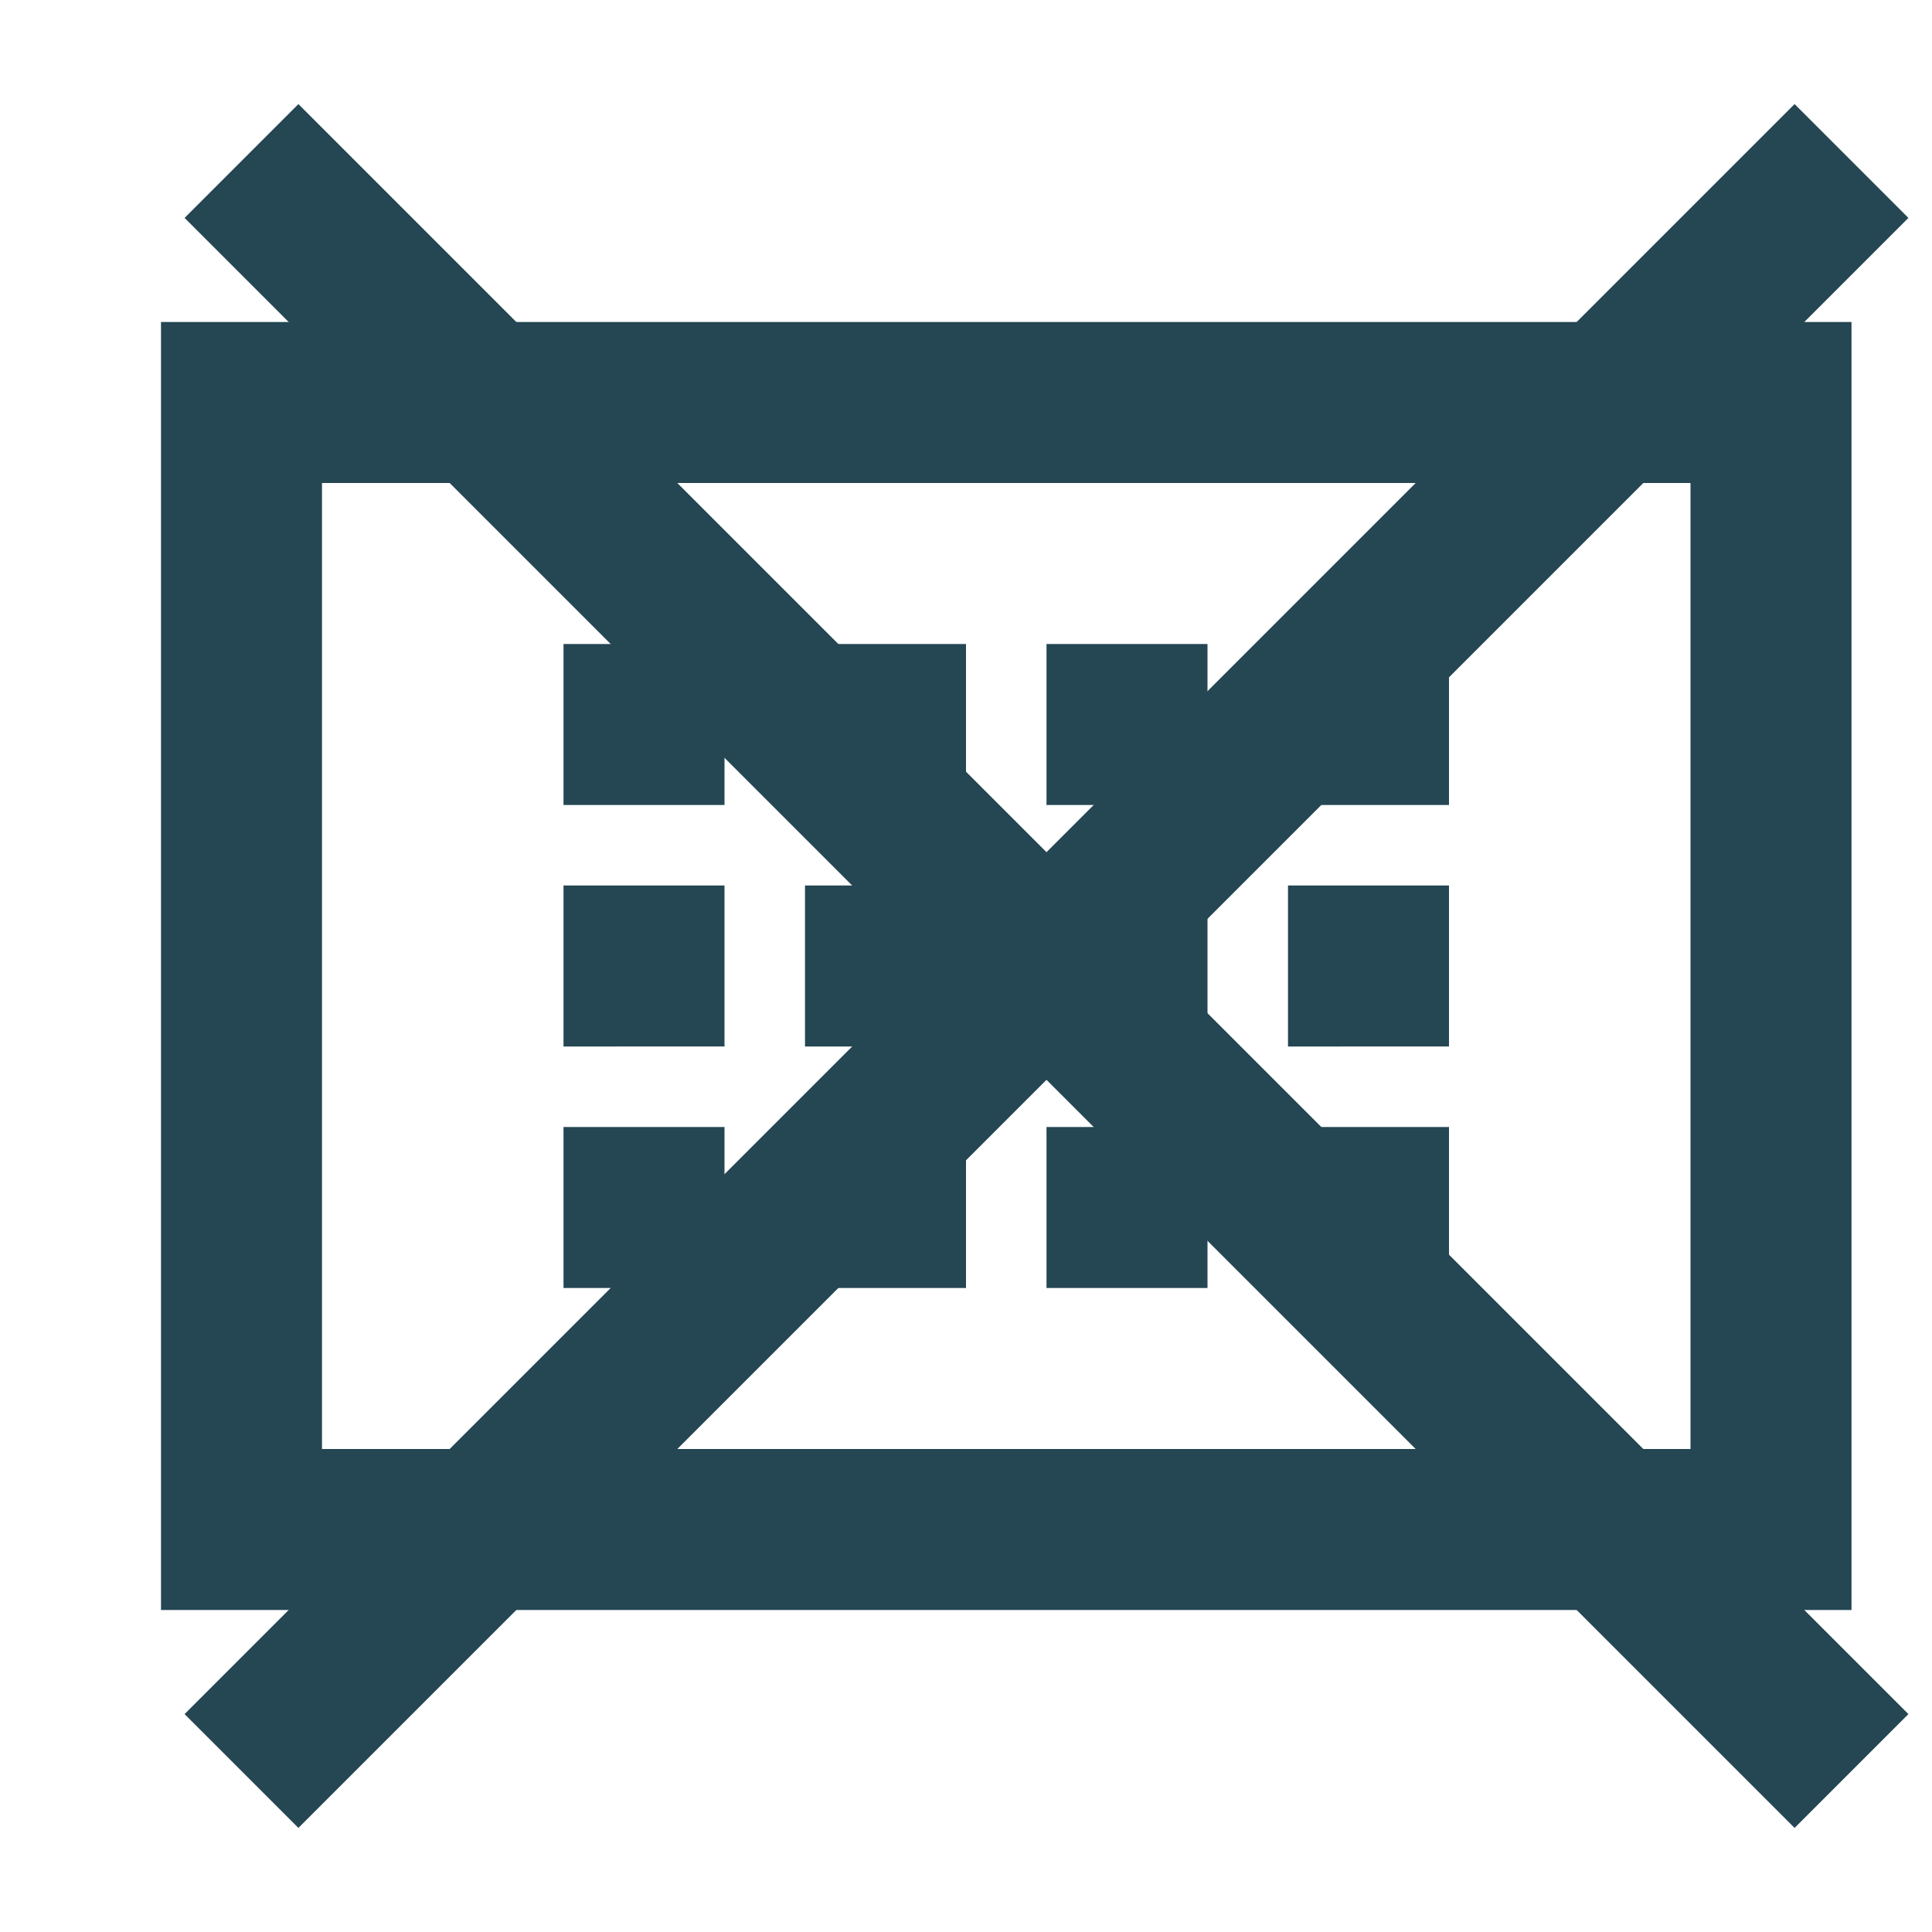 <svg xmlns="http://www.w3.org/2000/svg" viewBox="0 0 24 24"><defs><clipPath id="clip-Garantie_annulation"><path d="M0 0h24v24H0z"/></clipPath></defs><g id="Garantie_annulation" clip-path="url(#clip-Garantie_annulation)"><g id="Groupe_86" data-name="Groupe 86"><g id="Groupe_85" data-name="Groupe 85" transform="translate(40 -345)" fill="#254653"><path id="Rectangle_47_-_Contour" data-name="Rectangle 47 - Contour" d="M2 2v12h17V2H2M0 0h21v16H0z" transform="translate(-38 349)"/><g id="Groupe_84" data-name="Groupe 84" transform="translate(-238 100)"><path id="Rectangle_24" data-name="Rectangle 24" transform="translate(214 253)" d="M0 0h2v2H0z"/><path id="Rectangle_28" data-name="Rectangle 28" transform="translate(214 256)" d="M0 0h2v2H0z"/><path id="Rectangle_32" data-name="Rectangle 32" transform="translate(214 259)" d="M0 0h2v2H0z"/><path id="Rectangle_25" data-name="Rectangle 25" transform="translate(211 253)" d="M0 0h2v2H0z"/><path id="Rectangle_29" data-name="Rectangle 29" transform="translate(211 256)" d="M0 0h2v2H0z"/><path id="Rectangle_33" data-name="Rectangle 33" transform="translate(211 259)" d="M0 0h2v2H0z"/><path id="Rectangle_26" data-name="Rectangle 26" transform="translate(208 253)" d="M0 0h2v2H0z"/><path id="Rectangle_30" data-name="Rectangle 30" transform="translate(208 256)" d="M0 0h2v2H0z"/><path id="Rectangle_34" data-name="Rectangle 34" transform="translate(208 259)" d="M0 0h2v2H0z"/><path id="Rectangle_27" data-name="Rectangle 27" transform="translate(205 253)" d="M0 0h2v2H0z"/><path id="Rectangle_31" data-name="Rectangle 31" transform="translate(205 256)" d="M0 0h2v2H0z"/><path id="Rectangle_35" data-name="Rectangle 35" transform="translate(205 259)" d="M0 0h2v2H0z"/></g><path id="Ligne_35" data-name="Ligne 35" d="M.707 20.707l-1.414-1.414 20-20L20.707.707z" transform="translate(-37 347)"/><path id="Ligne_36" data-name="Ligne 36" d="M19.293 20.707l-20-20L.707-.707l20 20z" transform="translate(-37 347)"/></g></g></g></svg>